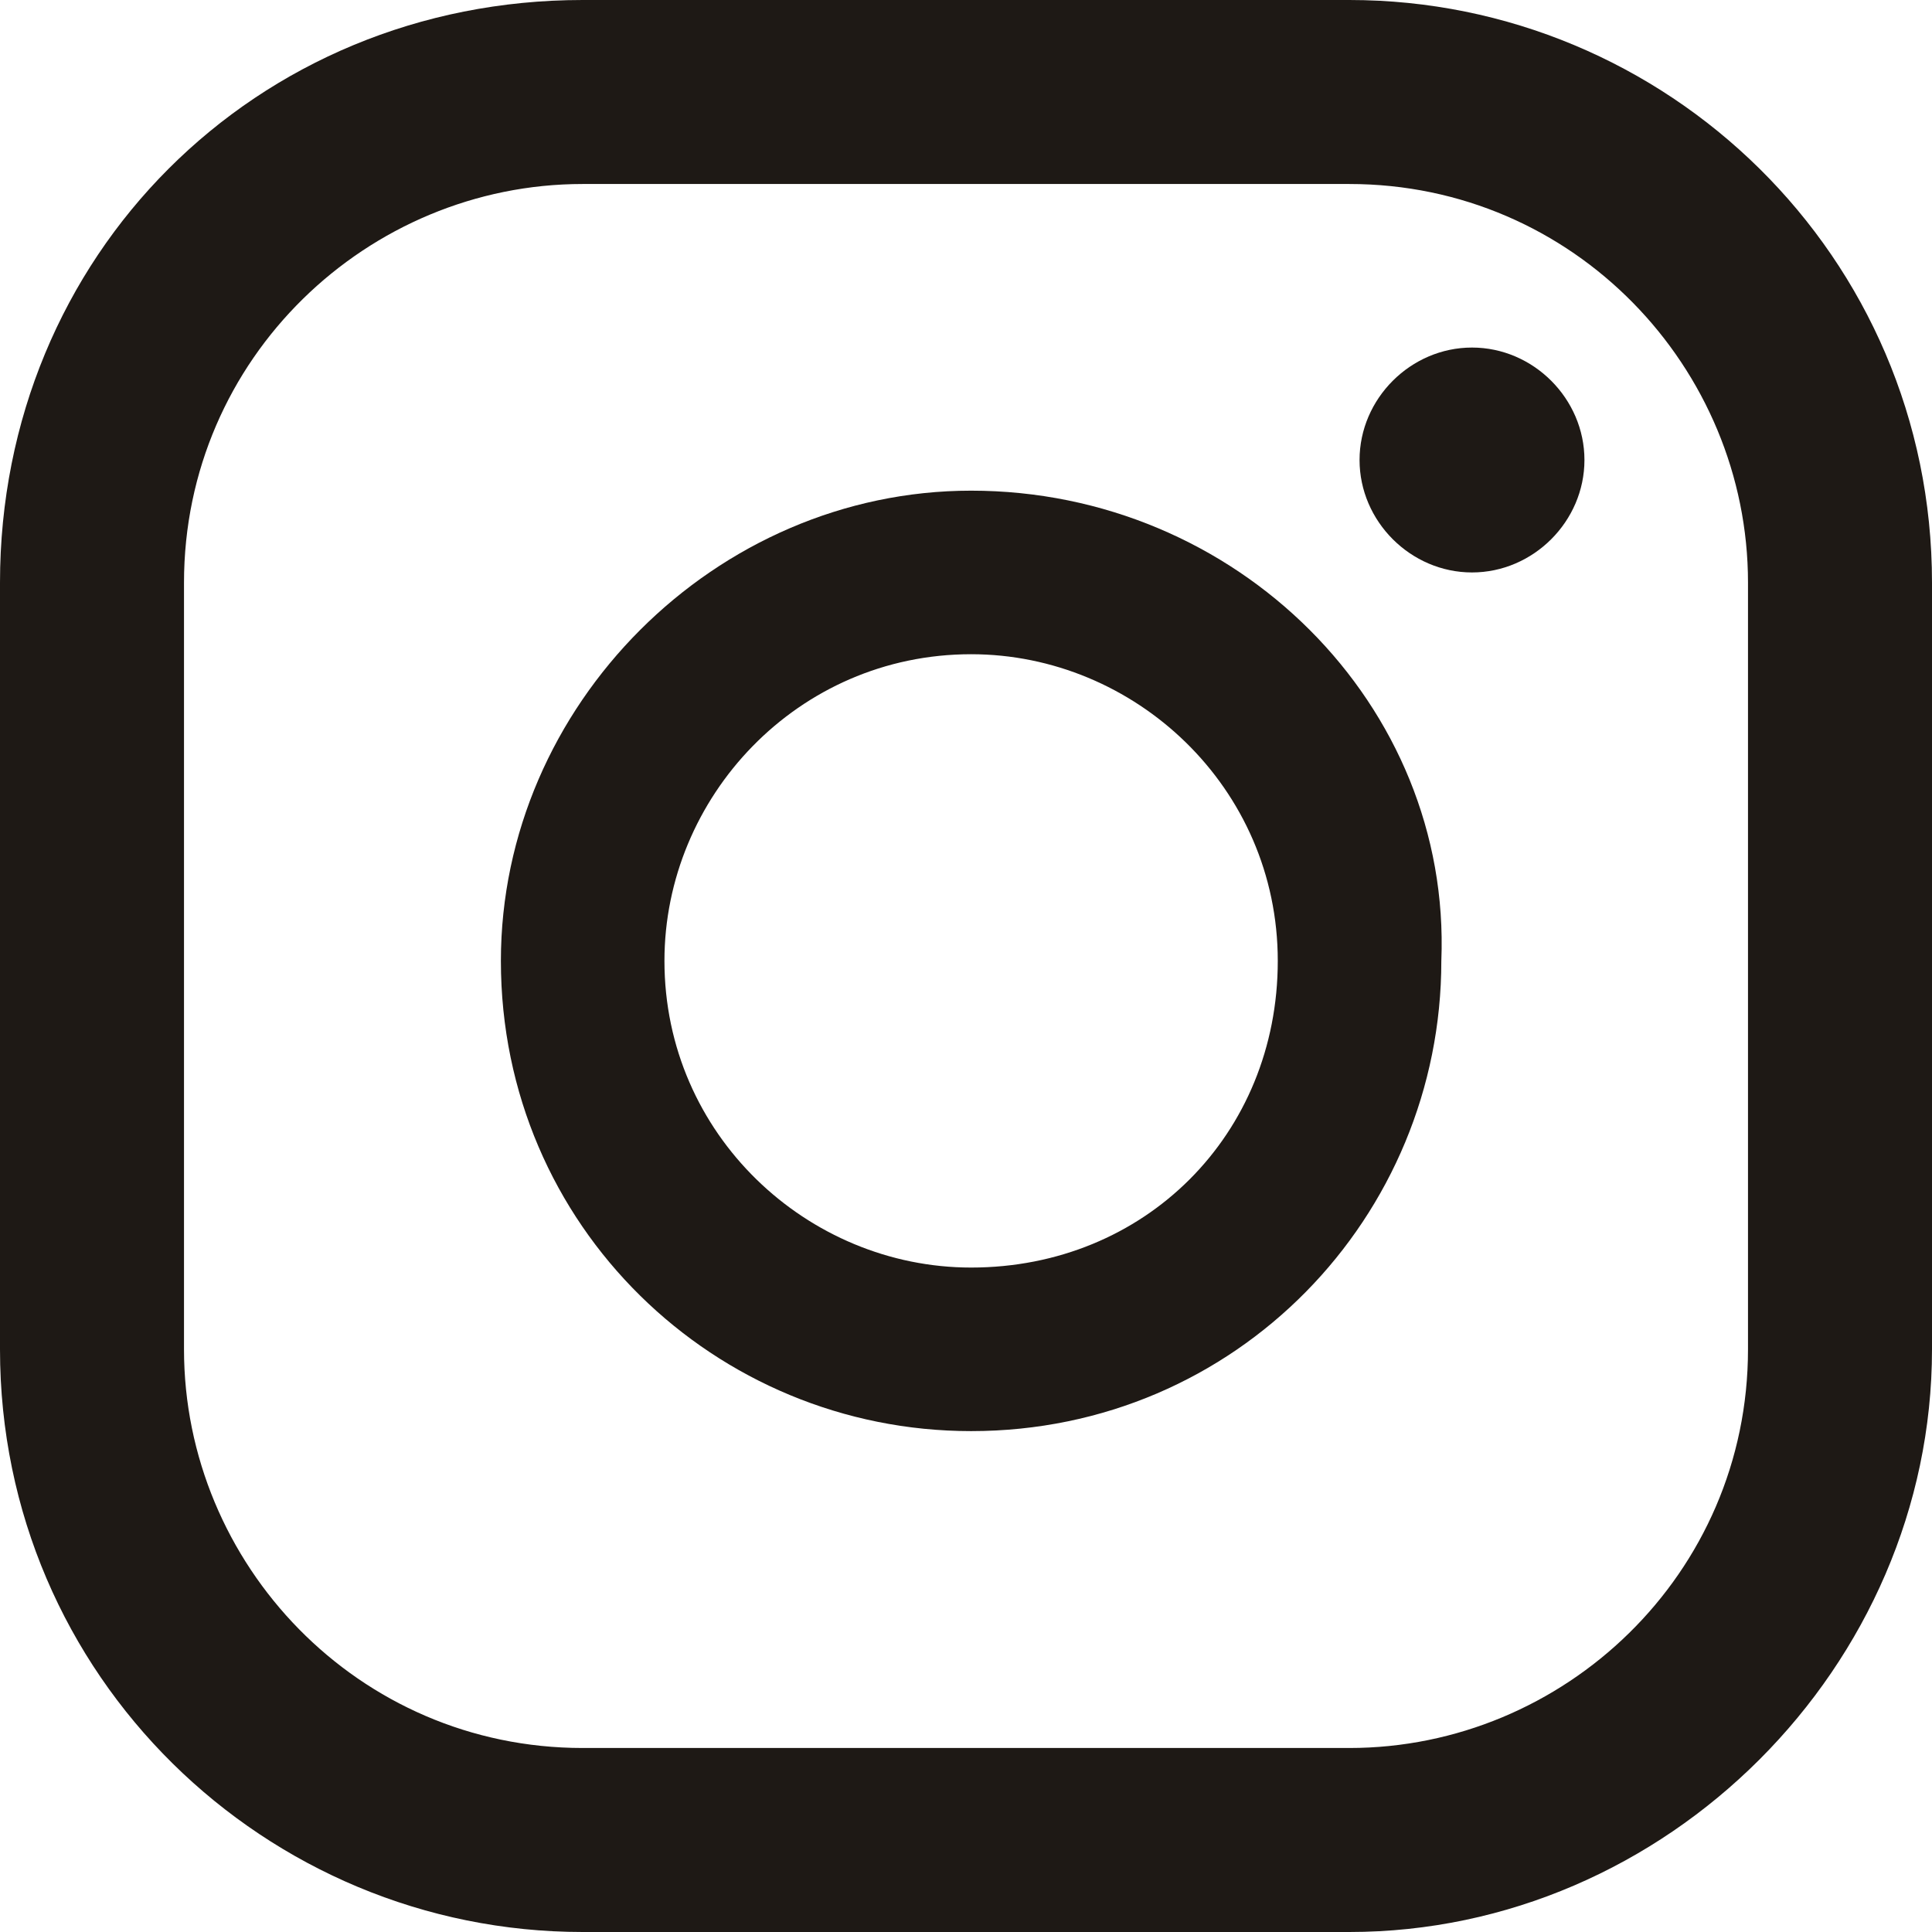 <?xml version="1.0" encoding="utf-8"?>
<!-- Generator: Adobe Illustrator 26.2.1, SVG Export Plug-In . SVG Version: 6.00 Build 0)  -->
<svg version="1.1" id="Layer_1" xmlns="http://www.w3.org/2000/svg" xmlns:xlink="http://www.w3.org/1999/xlink" x="0px" y="0px"
	 viewBox="0 0 18.9 18.9" style="enable-background:new 0 0 18.9 18.9;" xml:space="preserve">
<style type="text/css">
	.st0{fill:#1E1915;}
</style>
<g>
	<g>
		<g>
			<path class="st0" d="M14.4,3.4c-0.6,0-1.1,0.5-1.1,1.1c0,0.6,0.5,1.1,1.1,1.1c0.6,0,1.1-0.5,1.1-1.1C15.5,3.9,15,3.4,14.4,3.4z"
				/>
			<path class="st0" d="M9.5,4.8C7,4.8,4.9,6.9,4.9,9.4c0,2.6,2.1,4.6,4.6,4.6c2.6,0,4.6-2.1,4.6-4.6C14.2,6.9,12.1,4.8,9.5,4.8z
				 M9.5,12.4c-1.6,0-3-1.3-3-3c0-1.6,1.3-3,3-3c1.6,0,3,1.3,3,3C12.5,11.1,11.2,12.4,9.5,12.4z"/>
			<path class="st0" d="M13.2,18.9H5.7c-3.1,0-5.7-2.5-5.7-5.7V5.7C0,2.5,2.5,0,5.7,0h7.5c3.1,0,5.7,2.5,5.7,5.7v7.5
				C18.9,16.3,16.3,18.9,13.2,18.9z M5.7,1.8c-2.1,0-3.9,1.7-3.9,3.9v7.5c0,2.1,1.7,3.9,3.9,3.9h7.5c2.1,0,3.9-1.7,3.9-3.9V5.7
				c0-2.1-1.7-3.9-3.9-3.9H5.7z"/>
		</g>
	</g>
</g>
</svg>
